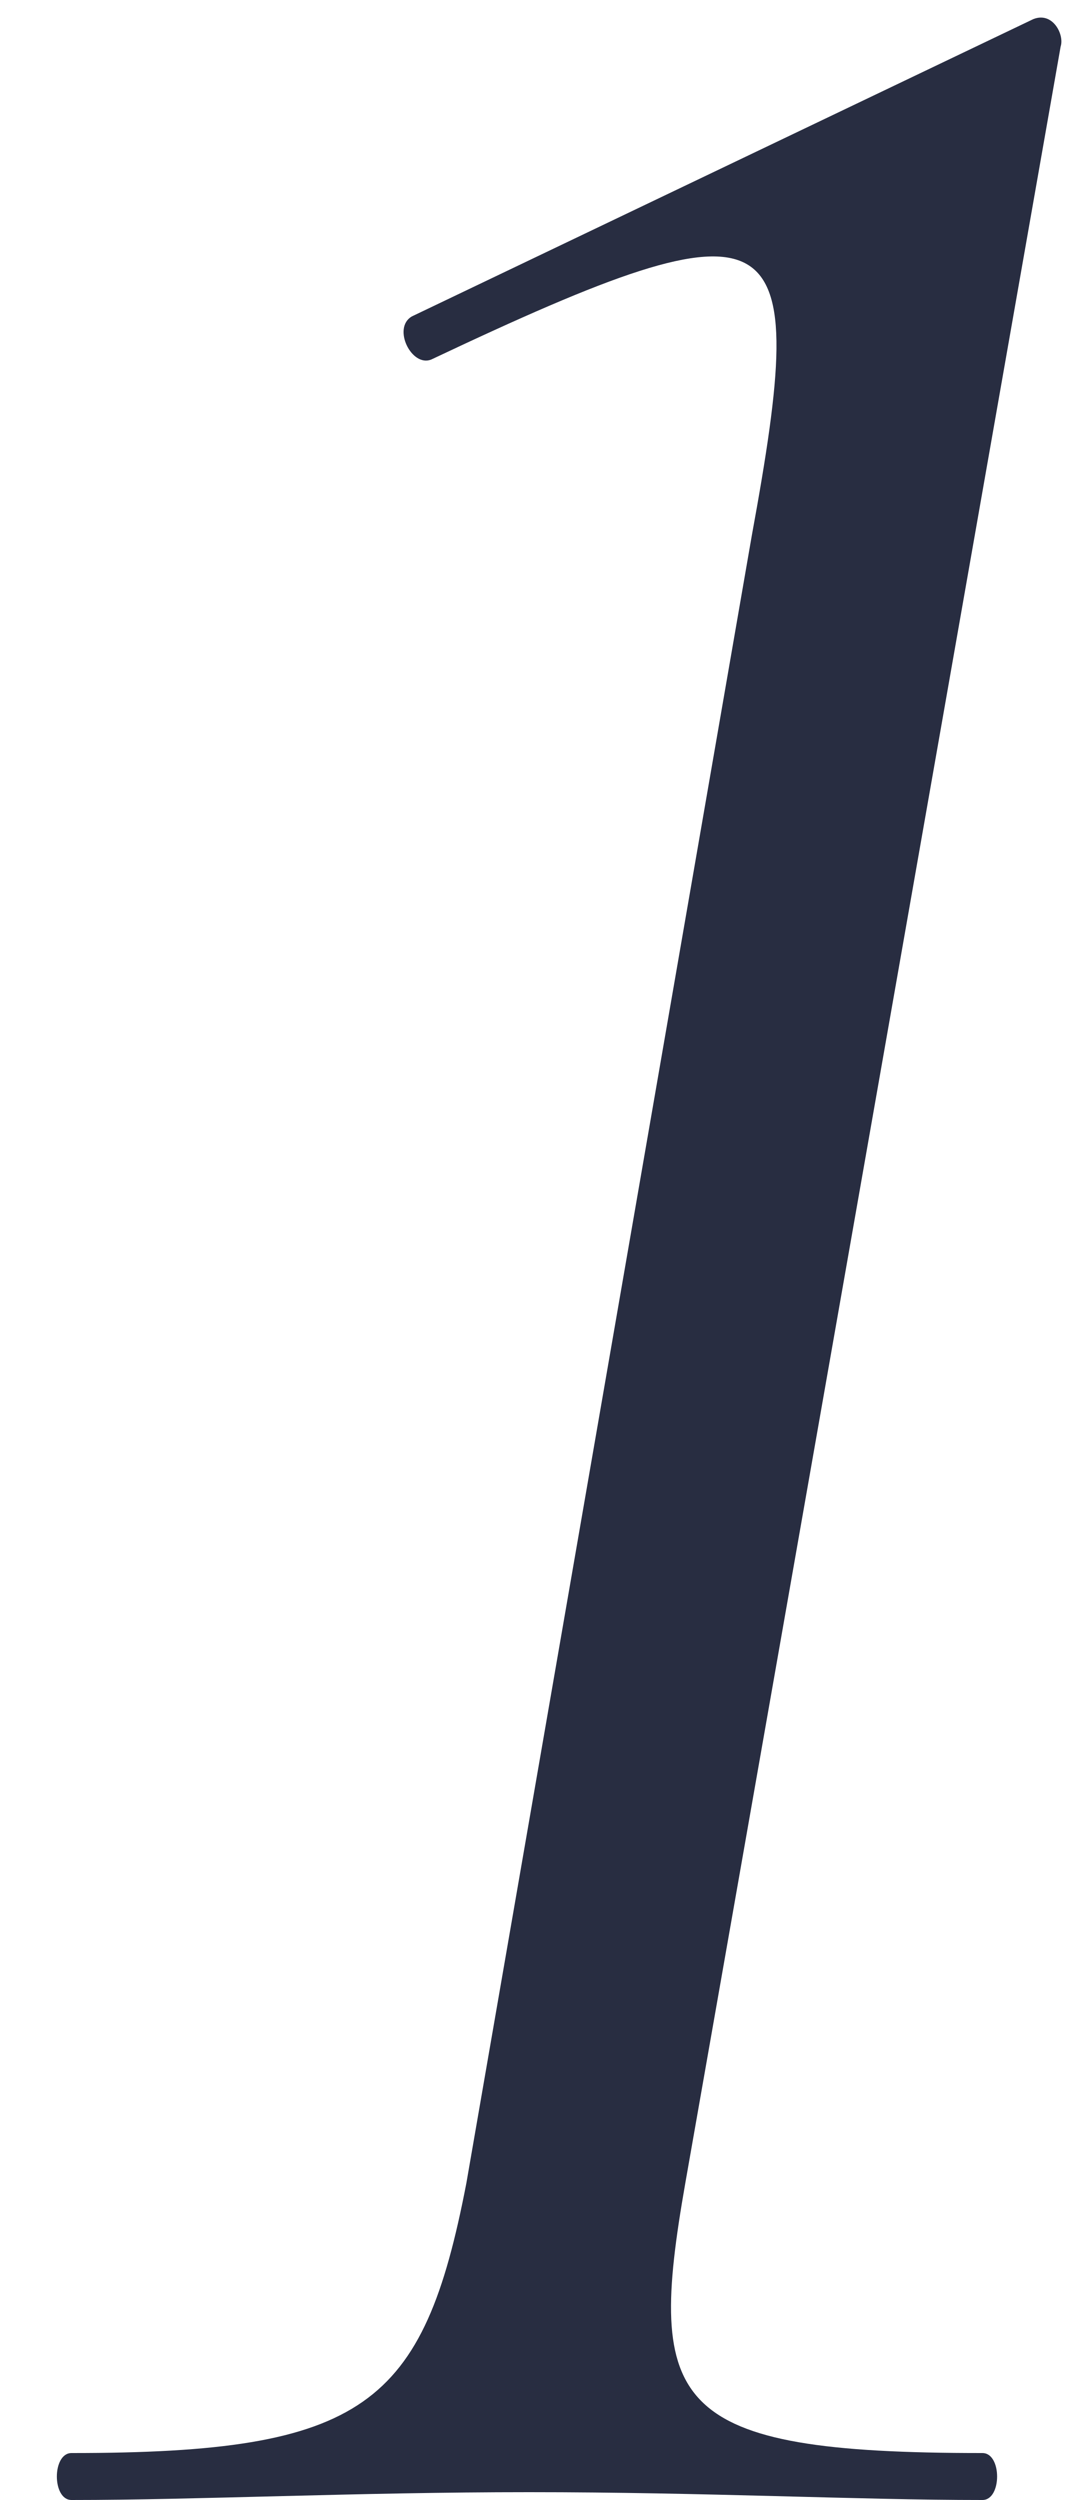 <?xml version="1.0" encoding="UTF-8"?> <svg xmlns="http://www.w3.org/2000/svg" width="20" height="46" viewBox="0 0 20 46" fill="none"> <path d="M1.317 46C3.621 46 6.573 45.856 9.741 45.856C12.981 45.856 15.789 46 18.093 46C18.453 46 18.453 45.136 18.093 45.136C12.333 45.136 11.901 44.272 12.621 40.168L19.533 0.856C19.605 0.64 19.389 0.208 19.029 0.352L7.581 5.824C7.221 6.04 7.581 6.76 7.941 6.616C14.493 3.52 14.925 3.952 13.845 9.856L8.589 40.168C7.797 44.272 6.717 45.136 1.317 45.136C0.957 45.136 0.957 46 1.317 46Z" fill="#282D41"></path> </svg> 